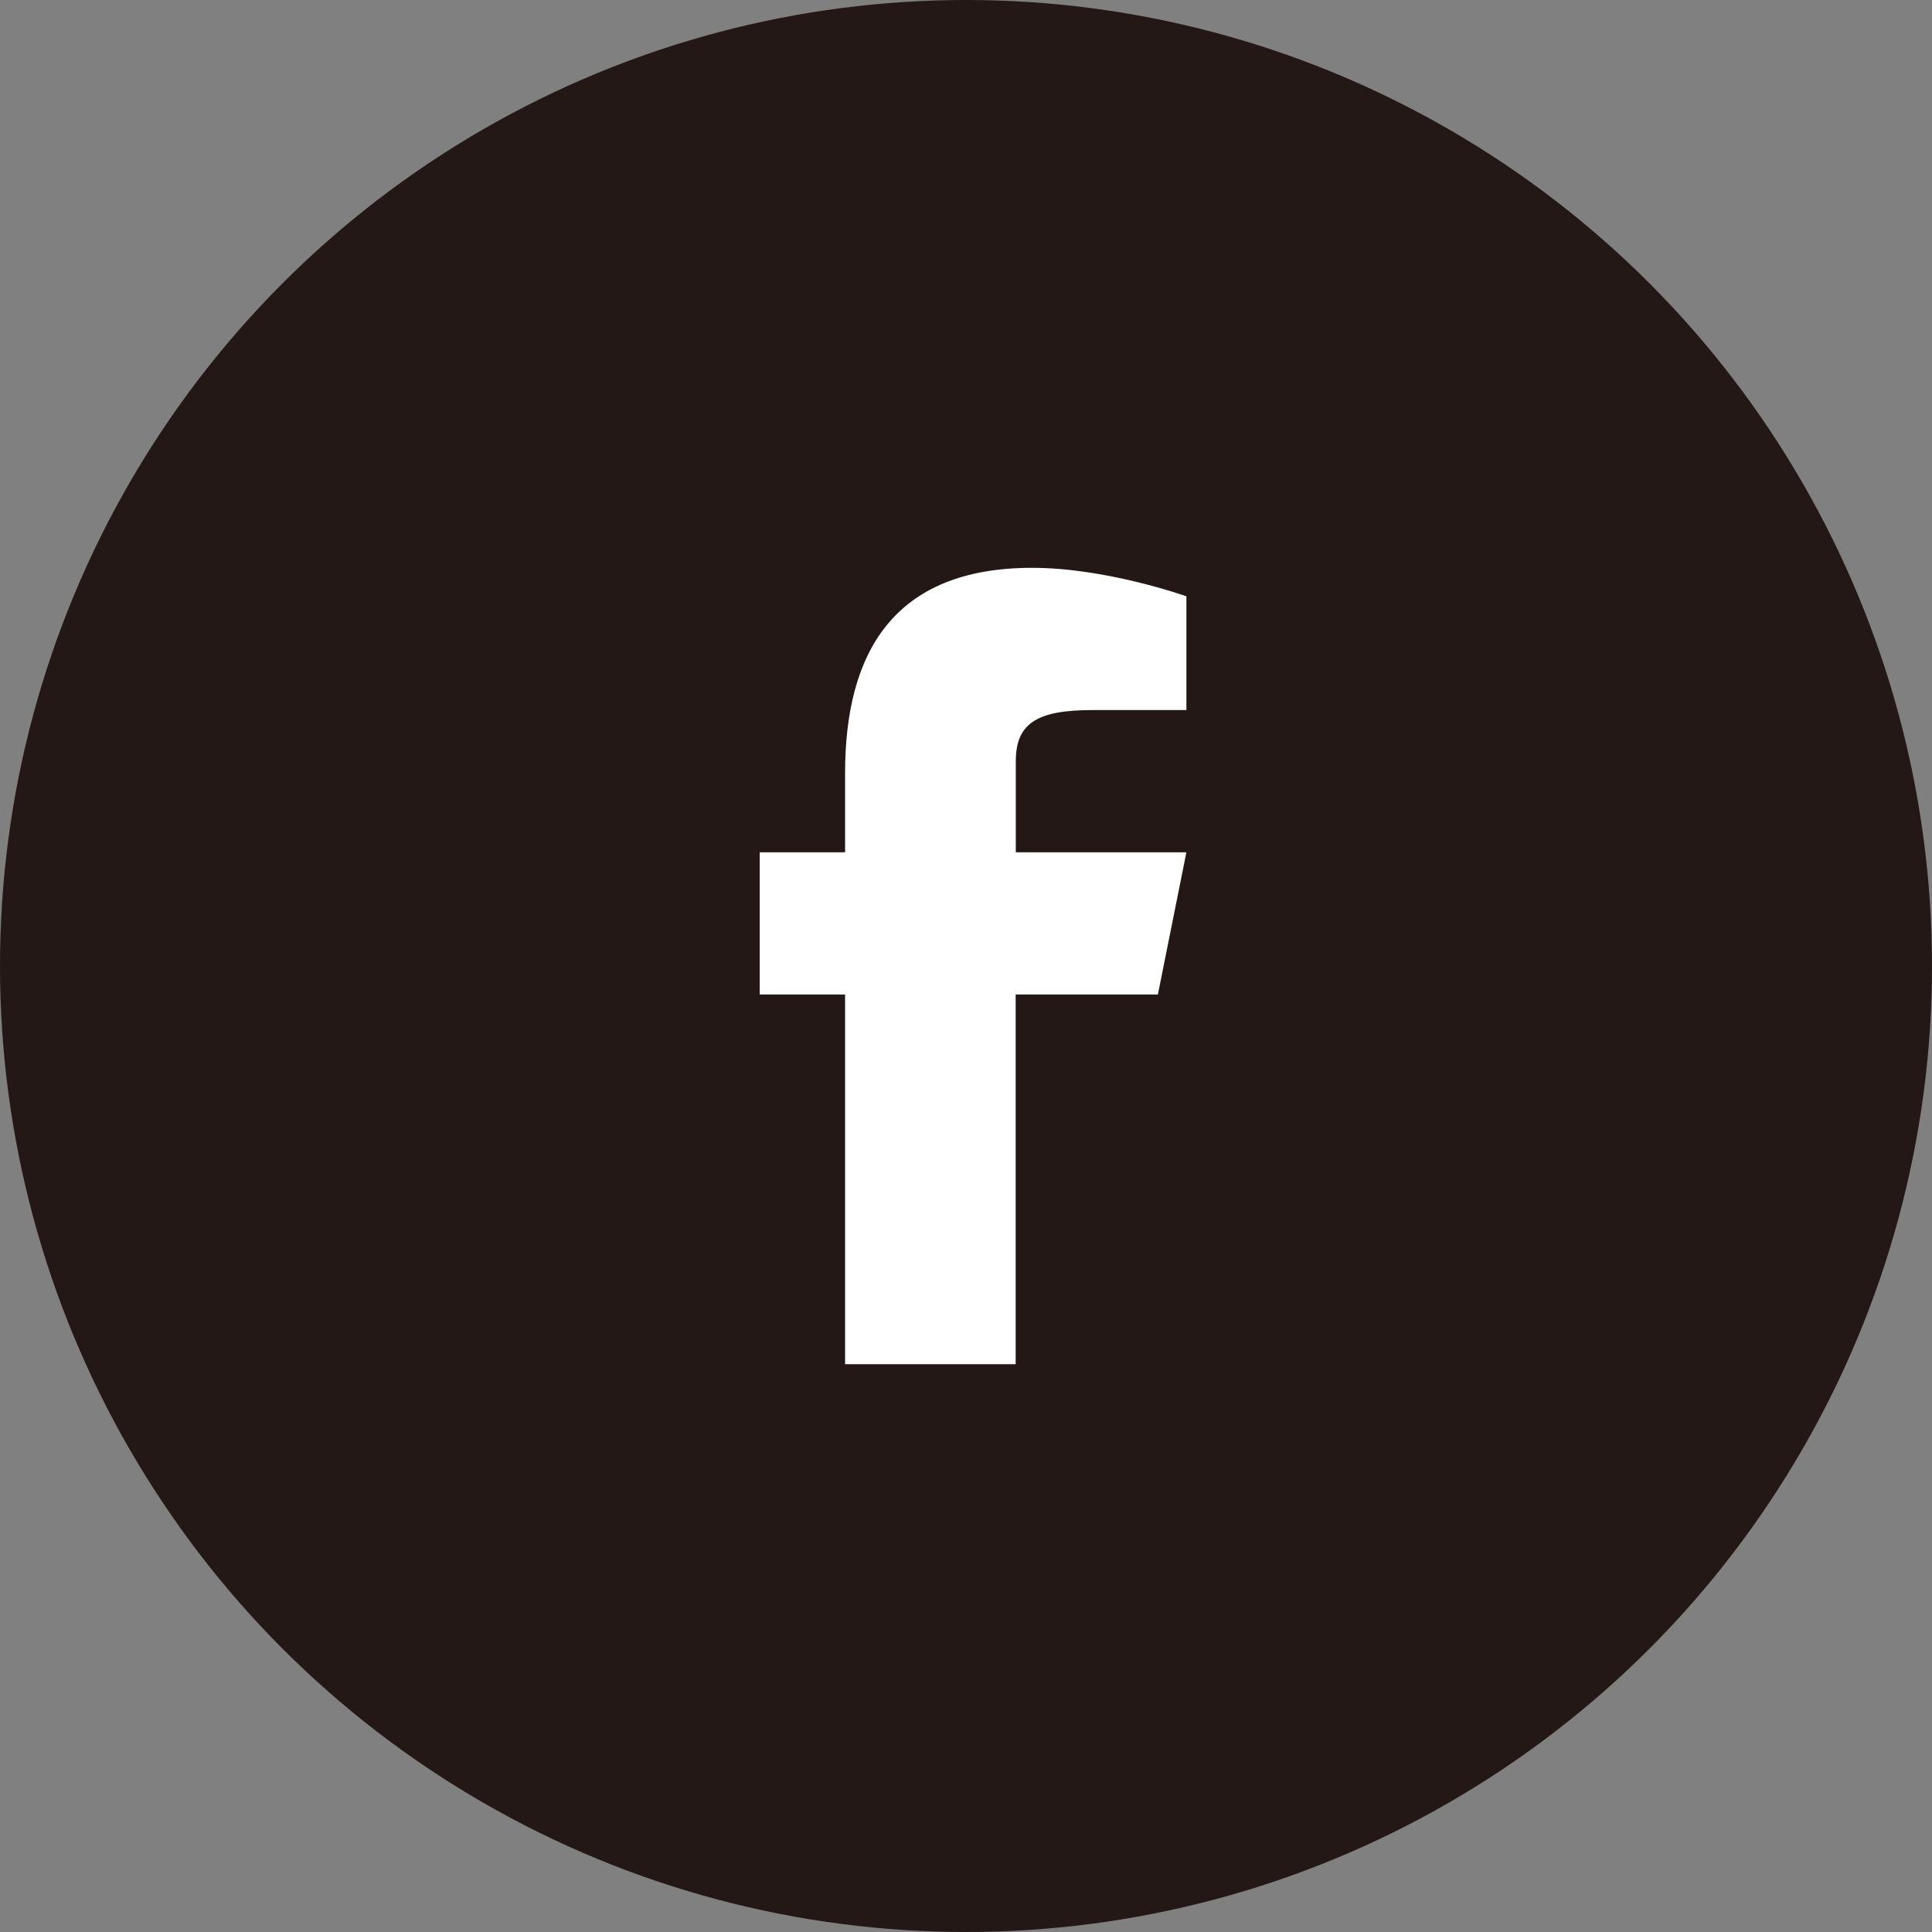 <?xml version="1.0" encoding="UTF-8"?>
<svg id="_レイヤー_2" data-name="レイヤー 2" xmlns="http://www.w3.org/2000/svg" viewBox="0 0 142.36 142.36">
  <rect x="0" y="0" width="142.36" height="142.36" fill="#808080" stroke="none"/>
  <defs>
    <style>
      .cls-1 {
        fill: #fff;
      }

      .cls-2 {
        fill: #231815;
      }
    </style>
  </defs>
  <g id="LINE_LOGO" data-name="LINE LOGO">
    <g>
      <circle class="cls-2" cx="71.18" cy="71.18" r="71.18"/>
      <path class="cls-1" d="m74.85,56.09v6.71h12.57l-2.1,10.48h-10.48v27.24h-12.57v-27.24h-6.29v-10.48h6.29v-5.83c0-8.84,3.54-15.13,13.79-15.13,5.49,0,11.36,2.1,11.36,2.1v8.38h-6.89c-4.07,0-5.68.94-5.68,3.77Z"/>
    </g>
  </g>
</svg>
